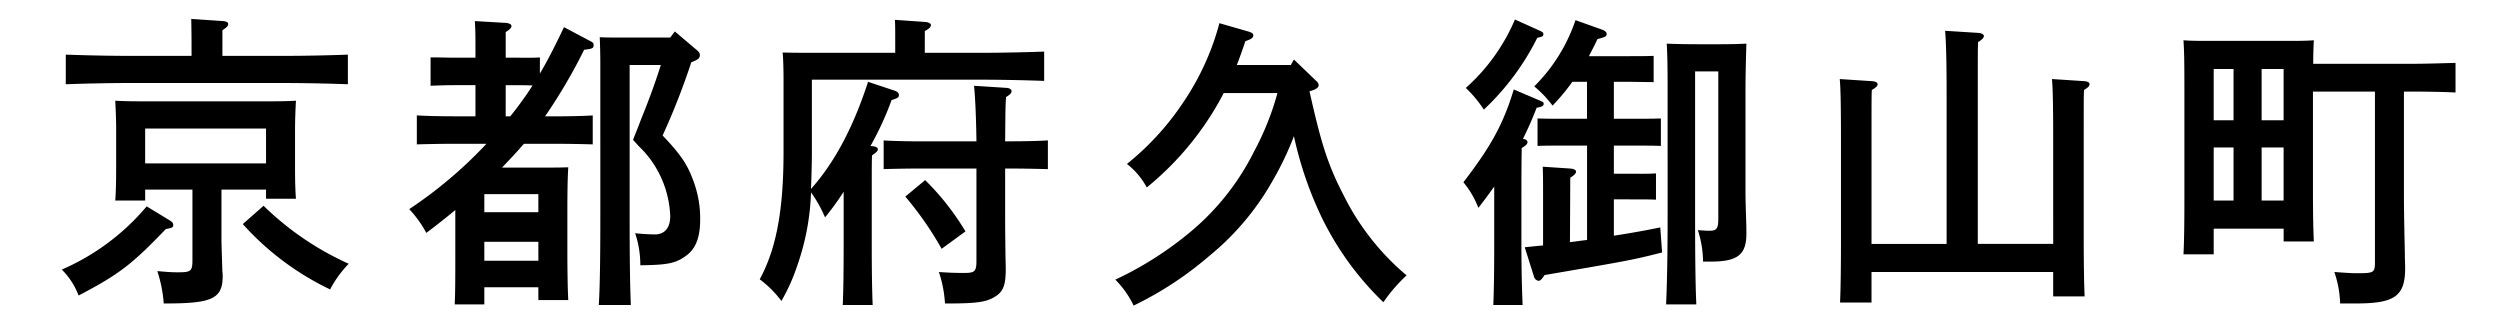 <svg xmlns="http://www.w3.org/2000/svg" width="303" height="40" viewBox="0 0 303 40"><path d="M20.516 26.678c.37.22.481.369.481.592 0 .294-.148.369-.889.48C16 32.043 14.41 33.264 9.525 35.816a8.884 8.884 0 00-2.034-3.144 27.92 27.92 0 0010.286-7.66zm2.7-19.908c0-1.481 0-2.776-.037-4.477l3.811.258c.445.037.666.148.666.371s-.185.406-.7.74V6.77H34.8c2.331 0 5.476-.075 7.363-.149v3.59a225.87 225.87 0 00-7.363-.149H15.335c-2.035 0-5.365.075-7.363.149v-3.59c1.924.074 5.255.149 7.363.149zm3.626 16.207v6.031c0 .666.074 2.627.111 3.924a3.42 3.42 0 01.037.517c0 2.739-1.258 3.33-6.845 3.33h-.3a16.325 16.325 0 00-.778-3.922c1.222.11 1.777.147 2.406.147 1.7 0 1.85-.109 1.85-1.553v-8.474h-5.73v1.332h-3.627c.074-.85.111-2.11.111-3.922V15.5c0-1.184-.074-2.627-.111-3.293 1.3.074 2.4.074 4.07.074H31.8c1.665 0 2.774 0 4.07-.074a65.576 65.576 0 00-.111 3.293v4.736c0 1.741.037 3 .111 3.85h-3.625v-1.109zm5.4-7.4H17.593V19.8h14.652zm-.3 9.362a35.7 35.7 0 0010.324 7.031 13.2 13.2 0 00-2.257 3.107 33.7 33.7 0 01-10.582-7.918zM65.434 8.916c.924-1.555 1.85-3.367 2.922-5.625l3.072 1.629c.444.223.518.295.518.555 0 .371-.148.443-1.147.554a65.352 65.352 0 01-4.737 8.071H67.4c1.443 0 3.33-.037 4.44-.11v3.51a171.923 171.923 0 00-4.44-.074h-3.89c-.223.222-.407.445-.593.666-.629.7-1.332 1.443-2.071 2.22h4.846c1.3 0 2.184 0 3.183-.037-.074 1.184-.111 2.59-.111 5.885v3.7c0 2.961.037 5.106.111 6.512h-3.626v-1.554H58.7v2.073h-3.59c.074-1.518.074-3.479.074-6.514v-4.92a96.082 96.082 0 01-3.515 2.773 13.49 13.49 0 00-2.069-2.884 53.032 53.032 0 009.361-7.92h-4c-1.221 0-3.293.037-4.441.074v-3.514c1.111.073 3.035.11 4.441.11h2.664v-3.774h-2.48c-1 0-2.182.037-2.959.074V6.955c1.294 0 2 .037 2.959.037h2.48V5.955c0-1.664 0-2.144-.074-3.4l3.774.222c.407.038.666.186.666.372 0 .22-.221.443-.7.738v3.105h1.222c.887 0 2.108.037 2.923-.037zm-.185 16.8v-2.185H58.7v2.184zM58.7 31.6h6.55v-2.295H58.7zm3.146-17.5a43.645 43.645 0 002.7-3.737c-.666-.037-1.406-.037-2.035-.037h-1.222V14.1zm22.644-8c.259.222.333.371.333.554 0 .371-.148.557-1.036.889a85.971 85.971 0 01-3.478 8.881c2.256 2.367 3.071 3.59 3.811 5.734a12.723 12.723 0 01.74 4.442c0 2.146-.518 3.515-1.665 4.365-1.3.963-2.295 1.148-5.588 1.185a12.048 12.048 0 00-.628-3.886c.554.074 1.813.148 2.405.148 1.183 0 1.849-.814 1.849-2.221a12.43 12.43 0 00-1.923-6.177A11.828 11.828 0 0077.5 17.8l-.776-.852c.406-1.035.739-1.849.925-2.367 1.11-2.738 1.813-4.7 2.442-6.7h-3.779V26.16c0 4.736.038 8.473.148 10.805h-3.885c.148-2.444.185-6.18.185-10.805V7.77c0-1.149-.037-2.59-.073-3.256.813.035 1.553.035 2.664.035h5.882l.556-.738zm21.274 11.623c.37.037.629.148.629.369s-.222.408-.7.74c-.037.666-.037 1.406-.037 6.328v4.219c0 3.441.037 5.883.112 7.586h-3.626c.074-1.629.11-4.182.11-7.586v-6.143a31.519 31.519 0 01-2.257 3.108 16.047 16.047 0 00-1.7-3.033 29.534 29.534 0 01-1.628 8.769 23.073 23.073 0 01-1.961 4.4 12.643 12.643 0 00-2.627-2.627c2-3.7 2.886-8.326 2.886-15.466V9.619c0-1.146-.037-2.59-.111-3.256 1.258.037 2.479.037 4.07.037h9.576V4.809c0-1.036 0-1.85-.037-2.405l3.663.258c.444.037.7.186.7.371 0 .258-.222.444-.74.74V6.4h7.067c2.3 0 5.477-.074 7.4-.148v3.553a229.847 229.847 0 00-7.4-.149H98.4v8.992c0 .555-.037 2.739-.111 4.254 2.813-3.144 5.107-7.4 6.92-12.986l3.219 1.072c.333.112.518.295.518.518 0 .3-.111.371-.888.629a37.035 37.035 0 01-2.553 5.551zm5.735 2.7c-1.221 0-3.293.037-4.4.074V17.02c1.11.074 3 .111 4.4.111h6.846c-.037-3.182-.186-5.92-.3-6.735l4 .258c.333.037.555.186.555.408s-.185.407-.666.7c-.075 1.146-.075 1.257-.111 5.365h.739c1.444 0 3.332-.037 4.441-.111V20.5a169.093 169.093 0 00-4.441-.074h-.739v5.328c0 1.332 0 2.035.036 4.662 0 .666.037 1.666.037 2.221 0 1.886-.3 2.7-1.257 3.293-1.036.666-2.183.851-5.7.851h-.407a14.452 14.452 0 00-.74-3.812c1.629.111 2.331.111 3.108.111 1.222 0 1.444-.183 1.444-1.443V20.424zm.629 1.406a31.047 31.047 0 014.885 6.217l-2.887 2.109a40.316 40.316 0 00-4.4-6.328zm47.434-11.987a.689.689 0 01.259.48c0 .3-.37.555-1.11.74 1.443 6.475 2.258 8.993 4.219 12.766a30.176 30.176 0 007.549 9.547 19.022 19.022 0 00-2.813 3.256 36.192 36.192 0 01-7.512-10.361 44.44 44.44 0 01-3.33-9.768 36.521 36.521 0 01-2.516 5.291 32.068 32.068 0 01-7.771 9.25 41.944 41.944 0 01-9.14 5.994 11.49 11.49 0 00-2.219-3.144 41.957 41.957 0 009.214-5.883 30.106 30.106 0 007.585-9.621 33.543 33.543 0 002.849-7.106h-6.513a36.3 36.3 0 01-9.324 11.436 8.966 8.966 0 00-2.405-2.85 32.807 32.807 0 006.809-7.437 31.478 31.478 0 004.4-9.621l3.477 1c.482.146.629.257.629.48 0 .295-.221.443-.962.7-.333 1-.666 1.961-1.036 2.887h6.55l.37-.666zm26.938 2.293c.519.222.593.26.593.445 0 .258-.223.369-.852.481a40.736 40.736 0 01-1.665 3.773c.37.037.556.186.556.408 0 .184-.186.406-.7.7 0 .7-.037.7-.037 6.364v5.07c0 3.441.073 5.846.147 7.586h-3.552c.075-1.666.111-4.182.111-7.586v-6.769a71.546 71.546 0 01-1.924 2.59 10.891 10.891 0 00-1.814-3.107c3.331-4.33 4.848-7.069 6.106-11.25zm-2.886-9.768l2.96 1.332c.37.184.482.221.482.444 0 .259-.112.3-.741.443a30.673 30.673 0 01-6.475 8.7 14.421 14.421 0 00-2.183-2.629 23.283 23.283 0 005.954-8.29zm6.956 7.549a26.034 26.034 0 01-2.4 2.885 13.225 13.225 0 00-2.221-2.33 20.538 20.538 0 005-8.03l3.108 1.11q.666.222.666.554c0 .3-.11.372-1.11.629-.333.741-.7 1.407-1.036 2.073h4.884c.815 0 2.147 0 2.96-.037v3.181c-.776 0-2.478-.035-2.96-.035H195.6v4.477h2.737c.777 0 2.109 0 2.961-.038v3.331c-.815-.038-1.961-.038-2.961-.038H195.6v3.405h2.145c.37 0 1.851.037 2.96-.037V24.2c-.776-.037-1.961-.037-2.96-.037H195.6v4.4c2.035-.3 4-.666 5.624-1l.221 3.036c-3.663.925-3.884.962-14.246 2.738-.3.48-.517.7-.739.7a.691.691 0 01-.519-.443l-1.141-3.623q1-.113 2.22-.223v-6.143c0-1.664 0-2.109-.037-3.4l3.367.223c.407.037.666.185.666.369 0 .223-.222.445-.7.74l-.038 7.809c.7-.074 1.37-.186 2.073-.26V17.648h-3.041c-1 0-2.183 0-2.96.038v-3.331c.814.038 2.146.038 2.96.038h3.034V9.916zm11.545 1.258c0-3.4-.037-4.736-.11-5.885.739.037 2.145.074 4.292.074H208c1.85 0 3-.037 3.663-.074-.037 1.186-.111 3.7-.111 5.885v12.174c0 .666.037 1.849.074 3.144.037.815.037 1.518.037 1.813 0 2.554-1.036 3.4-4.329 3.4h-.925a12.618 12.618 0 00-.63-3.811c1.111.075 1.185.075 1.37.075.925 0 1.11-.26 1.11-1.518V8.656h-2.813v17.393c0 4.773.037 8.435.149 10.842h-3.663c.111-2.481.184-6.032.184-10.842zm33.815 18.388v-18.13c0-4.182-.075-6.512-.185-7.7l4.07.258c.371.037.629.186.629.371 0 .221-.222.444-.7.74-.037.7-.037 1.665-.037 6.327v18.13h9.14V17.279c0-4.218-.037-6.55-.149-7.7l3.96.26c.37.037.592.146.592.369s-.185.406-.666.7c-.037.7-.037 1.369-.037 6.365v11.1c0 3.4.037 5.848.111 7.549h-3.811v-2.955h-22.02v3.7h-3.811c.074-1.666.111-4.182.111-7.586v-11.8c0-4.218-.037-6.55-.148-7.7l3.959.26c.371.037.629.146.629.369s-.221.406-.7.7c-.037.7-.037 1.369-.037 6.365v12.287zm32.37 1.26h-3.663c.074-1.369.111-3.552.111-6.476v-13.58c0-3.885-.037-4.662-.111-5.883 1 .074 1.886.074 3.145.074h9.51c1.258 0 2.145 0 3.144-.074a51.731 51.731 0 00-.073 2.849h12.067c1.516 0 3.811-.074 5.18-.111v3.59c-1.369-.074-3.664-.111-5.18-.111h-1.074v12.468c0 1.7.038 3.7.112 7.106 0 .777.037 1.48.037 1.812 0 3.405-1.259 4.293-5.958 4.293h-1.924a12.886 12.886 0 00-.7-3.812c1 .074 2.109.148 2.59.148 2.3 0 2.331-.037 2.331-1.553V11.1h-7.514v11.691c0 3.072.037 5.07.11 6.477h-3.663v-1.555H268.3zm2.405-22.461H268.3v6.217h2.405zm-2.405 9.51v6.438h2.405v-6.438zm8.473-3.293V8.361h-2.664v6.217zm-2.664 9.731h2.664v-6.438h-2.664z" data-name="レイヤー 1"/></svg>